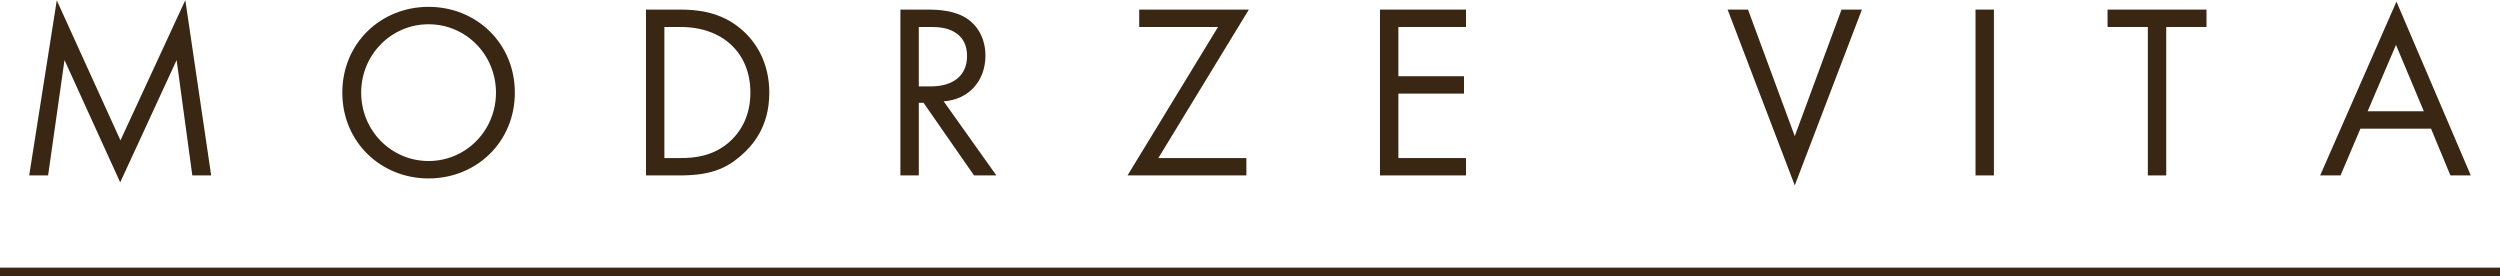 <?xml version="1.0" encoding="UTF-8"?>
<svg xmlns="http://www.w3.org/2000/svg" xmlns:xlink="http://www.w3.org/1999/xlink" xmlns:xodm="http://www.corel.com/coreldraw/odm/2003" xml:space="preserve" width="389px" height="43px" version="1.1" style="shape-rendering:geometricPrecision; text-rendering:geometricPrecision; image-rendering:optimizeQuality; fill-rule:evenodd; clip-rule:evenodd" viewBox="0 0 389 42.956">
 <defs>
  <style type="text/css">
   
    .fil0 {fill:#392713;fill-rule:nonzero}
   
  </style>
 </defs>
 <g id="Warstwa_x0020_1">
  <g id="_2730348255936">
   <polygon class="fil0" points="7.484,27.275 10.037,9.326 18.703,28.356 27.483,9.326 29.923,27.275 32.859,27.275 28.836,0 18.743,21.82 8.836,0.039 4.542,27.275 "></polygon>
   <path class="fil0" d="M66.687 27.742c7.467,0 13.423,-5.691 13.423,-13.35 0,-7.698 -5.995,-13.35 -13.423,-13.35 -7.427,0 -13.423,5.652 -13.423,13.35 0,7.659 5.957,13.35 13.423,13.35zm0 -23.989c5.805,0 10.487,4.722 10.487,10.639 0,5.917 -4.682,10.64 -10.487,10.64 -5.804,0 -10.487,-4.722 -10.487,-10.64 0,-5.916 4.683,-10.639 10.487,-10.639z"></path>
   <path class="fil0" d="M100.516 27.275l5.223 0c4.604,0 7.078,-0.964 9.439,-2.976 1.854,-1.589 4.526,-4.491 4.526,-9.907 0,-4.643 -2.052,-7.928 -4.413,-9.906 -3.245,-2.745 -6.925,-3.015 -9.518,-3.015l-5.257 0 0 25.803 0 0.001zm2.862 -23.099l2.514 0c6.536,0 10.87,4.023 10.87,10.216 0,3.675 -1.544,6.227 -3.482,7.856 -2.514,2.085 -5.337,2.322 -7.388,2.322l-2.514 0 0 -20.394z"></path>
   <path class="fil0" d="M140.103 1.471l0 25.803 2.863 0 0 -11.298 0.738 0 7.855 11.298 3.477 0 -8.199 -11.53c3.905,-0.27 6.497,-3.172 6.497,-7.117 0,-2.744 -1.313,-4.722 -2.823,-5.725 -1.933,-1.313 -4.525,-1.431 -6.267,-1.431l-4.142 0 0.001 0zm2.863 2.705l1.741 0c1.24,0 2.553,0.079 3.714,0.738 1.628,0.93 2.051,2.361 2.051,3.792 0,3.015 -2.125,4.717 -5.686,4.717l-1.82 0 0 -9.247z"></path>
   <polygon class="fil0" points="194.32,1.471 177.262,1.471 177.262,4.176 189.524,4.176 175.442,27.275 193.936,27.275 193.936,24.57 180.237,24.57 "></polygon>
   <polygon class="fil0" points="228.109,1.471 214.725,1.471 214.725,27.275 228.109,27.275 228.109,24.57 217.588,24.57 217.588,14.544 227.799,14.544 227.799,11.84 217.588,11.84 217.588,4.176 228.109,4.176 "></polygon>
   <polygon class="fil0" points="268.818,1.471 279.265,28.824 289.713,1.471 286.54,1.471 279.265,21.16 271.99,1.471 "></polygon>
   <polygon class="fil0" points="307.391,1.471 307.391,27.275 310.253,27.275 310.253,1.471 "></polygon>
   <polygon class="fil0" points="343.332,4.176 343.332,1.471 327.936,1.471 327.936,4.176 334.203,4.176 334.203,27.275 337.066,27.275 337.066,4.176 "></polygon>
   <path class="fil0" d="M381.285 27.275l3.173 0 -11.569 -27.044 -11.874 27.044 3.173 0 3.094 -7.276 10.988 0 3.015 7.276zm-12.882 -9.981l4.412 -10.329 4.334 10.329 -8.746 0z"></path>
  </g>
  <g id="_1727866933760">
   <polygon class="fil0" points="389,42.956 0,42.956 0,41.62 389,41.62 "></polygon>
  </g>
 </g>
</svg>
